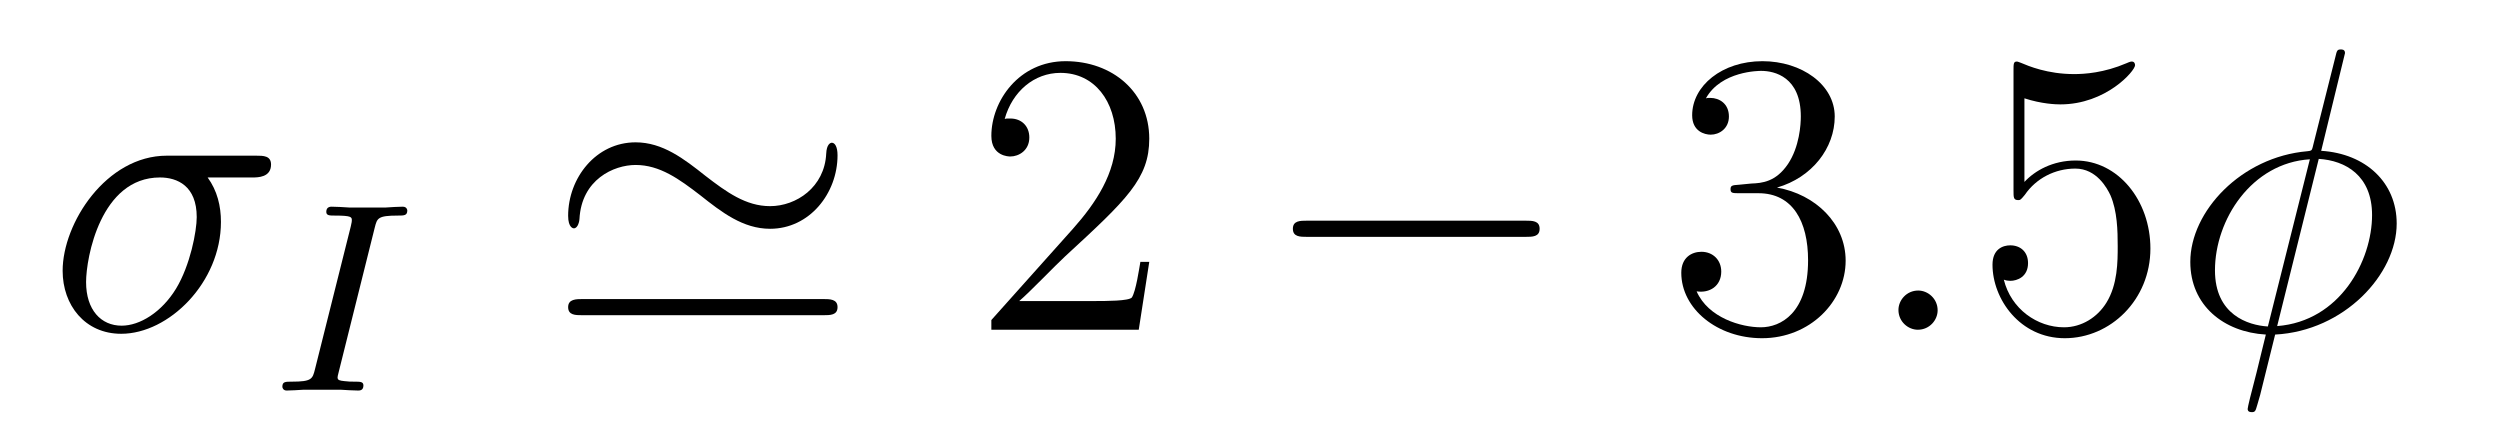 <?xml version='1.0' encoding='UTF-8'?>
<!-- This file was generated by dvisvgm 2.11.1 -->
<svg version='1.1' xmlns='http://www.w3.org/2000/svg' xmlns:xlink='http://www.w3.org/1999/xlink' width='74pt' height='13pt' viewBox='0 -13 74 13'>
<g id='page1'>
<g transform='matrix(1 0 0 -1 -127 651)'>
<path d='M134.473 658.747C134.628 658.747 135.023 658.747 135.023 659.129C135.023 659.392 134.795 659.392 134.58 659.392H131.938C130.145 659.392 128.854 657.396 128.854 655.985C128.854 654.969 129.512 654.12 130.587 654.12C131.998 654.12 133.54 655.639 133.54 657.432C133.54 657.898 133.433 658.352 133.146 658.747H134.473ZM130.6 654.36C129.99 654.36 129.548 654.826 129.548 655.651C129.548 656.368 129.978 658.747 131.735 658.747C132.249 658.747 132.823 658.496 132.823 657.575C132.823 657.157 132.632 656.152 132.213 655.459C131.783 654.754 131.138 654.36 130.6 654.36Z'/>
<path d='M138.092 657.261C138.163 657.54 138.179 657.619 138.777 657.619C138.96 657.619 139.056 657.619 139.056 657.771C139.056 657.779 139.048 657.882 138.92 657.882C138.801 657.882 138.554 657.867 138.426 657.858H137.327C137.215 657.867 136.928 657.882 136.817 657.882C136.785 657.882 136.658 657.882 136.658 657.731C136.658 657.619 136.753 657.619 136.913 657.619C137.414 657.619 137.414 657.572 137.414 657.476C137.414 657.46 137.414 657.42 137.382 657.293L136.323 653.069C136.251 652.782 136.227 652.703 135.638 652.703C135.446 652.703 135.358 652.703 135.358 652.552C135.358 652.512 135.39 652.44 135.486 652.44C135.597 652.44 135.861 652.456 135.98 652.464H137.088C137.199 652.456 137.486 652.44 137.598 652.44C137.646 652.44 137.757 652.44 137.757 652.591C137.757 652.703 137.662 652.703 137.494 652.703C137.375 652.703 137.327 652.703 137.191 652.719C137.056 652.735 136.992 652.743 136.992 652.83C136.992 652.87 137 652.87 137.024 652.982L138.092 657.261Z'/>
<path d='M151.791 659.404C151.791 659.667 151.707 659.775 151.623 659.775C151.576 659.775 151.468 659.727 151.456 659.452C151.408 658.46 150.572 657.898 149.794 657.898C149.077 657.898 148.503 658.316 147.882 658.794C147.248 659.297 146.615 659.787 145.814 659.787C144.642 659.787 143.817 658.735 143.817 657.611C143.817 657.252 143.973 657.241 143.985 657.241C144.116 657.241 144.152 657.48 144.152 657.515C144.212 658.687 145.168 659.117 145.814 659.117C146.531 659.117 147.105 658.699 147.727 658.221C148.36 657.719 148.993 657.228 149.794 657.228C150.966 657.228 151.791 658.281 151.791 659.404ZM144.248 655.148C144.057 655.148 143.817 655.148 143.817 654.909S144.033 654.67 144.236 654.67H151.373C151.576 654.67 151.791 654.67 151.791 654.909S151.564 655.148 151.361 655.148H144.248Z'/>
<path d='M161.018 656.248H160.755C160.719 656.045 160.624 655.387 160.504 655.196C160.42 655.089 159.739 655.089 159.381 655.089H157.169C157.492 655.364 158.221 656.129 158.532 656.416C160.349 658.089 161.018 658.711 161.018 659.894C161.018 661.269 159.93 662.189 158.544 662.189C157.157 662.189 156.344 661.006 156.344 659.978C156.344 659.368 156.87 659.368 156.906 659.368C157.157 659.368 157.468 659.547 157.468 659.93C157.468 660.265 157.24 660.492 156.906 660.492C156.798 660.492 156.774 660.492 156.739 660.48C156.966 661.293 157.611 661.843 158.388 661.843C159.404 661.843 160.026 660.994 160.026 659.894C160.026 658.878 159.44 657.993 158.759 657.228L156.344 654.527V654.24H160.707L161.018 656.248Z'/>
<path d='M172.155 656.989C172.358 656.989 172.573 656.989 172.573 657.228C172.573 657.468 172.358 657.468 172.155 657.468H165.688C165.485 657.468 165.269 657.468 165.269 657.228C165.269 656.989 165.485 656.989 165.688 656.989H172.155Z'/>
<path d='M178.475 658.532C178.272 658.52 178.224 658.507 178.224 658.4C178.224 658.281 178.284 658.281 178.499 658.281H179.049C180.065 658.281 180.519 657.444 180.519 656.296C180.519 654.73 179.706 654.312 179.121 654.312C178.547 654.312 177.566 654.587 177.22 655.376C177.602 655.316 177.949 655.531 177.949 655.961C177.949 656.308 177.698 656.547 177.363 656.547C177.076 656.547 176.766 656.38 176.766 655.926C176.766 654.862 177.83 653.989 179.156 653.989C180.579 653.989 181.631 655.077 181.631 656.284C181.631 657.384 180.746 658.245 179.599 658.448C180.639 658.747 181.308 659.619 181.308 660.552C181.308 661.496 180.328 662.189 179.168 662.189C177.973 662.189 177.088 661.46 177.088 660.588C177.088 660.109 177.459 660.014 177.638 660.014C177.889 660.014 178.176 660.193 178.176 660.552C178.176 660.934 177.889 661.102 177.626 661.102C177.555 661.102 177.531 661.102 177.495 661.09C177.949 661.902 179.073 661.902 179.132 661.902C179.527 661.902 180.304 661.723 180.304 660.552C180.304 660.325 180.268 659.655 179.921 659.141C179.563 658.615 179.156 658.579 178.834 658.567L178.475 658.532Z'/>
<path d='M184.354 654.814C184.354 655.16 184.067 655.4 183.78 655.4C183.433 655.4 183.194 655.113 183.194 654.826C183.194 654.479 183.481 654.24 183.768 654.24C184.115 654.24 184.354 654.527 184.354 654.814Z'/>
<path d='M186.923 661.09C187.437 660.922 187.855 660.91 187.987 660.91C189.338 660.91 190.198 661.902 190.198 662.07C190.198 662.118 190.174 662.178 190.103 662.178C190.079 662.178 190.055 662.178 189.947 662.13C189.278 661.843 188.704 661.807 188.393 661.807C187.604 661.807 187.042 662.046 186.815 662.142C186.731 662.178 186.708 662.178 186.696 662.178C186.6 662.178 186.6 662.106 186.6 661.914V658.364C186.6 658.149 186.6 658.077 186.744 658.077C186.803 658.077 186.815 658.089 186.935 658.233C187.269 658.723 187.831 659.01 188.429 659.01C189.063 659.01 189.373 658.424 189.469 658.221C189.672 657.754 189.684 657.169 189.684 656.714C189.684 656.26 189.684 655.579 189.35 655.041C189.086 654.611 188.62 654.312 188.094 654.312C187.305 654.312 186.528 654.85 186.313 655.722C186.373 655.698 186.444 655.687 186.504 655.687C186.708 655.687 187.03 655.806 187.03 656.212C187.03 656.547 186.803 656.738 186.504 656.738C186.289 656.738 185.978 656.631 185.978 656.165C185.978 655.148 186.791 653.989 188.118 653.989C189.469 653.989 190.652 655.125 190.652 656.643C190.652 658.065 189.696 659.249 188.441 659.249C187.76 659.249 187.234 658.95 186.923 658.615V661.09Z'/>
<path d='M196.412 662.428C196.412 662.536 196.328 662.536 196.292 662.536C196.184 662.536 196.172 662.512 196.126 662.309L195.479 659.739C195.444 659.583 195.432 659.572 195.42 659.56C195.408 659.536 195.324 659.524 195.3 659.524C193.339 659.356 191.833 657.742 191.833 656.248C191.833 654.957 192.826 654.168 194.069 654.097C193.973 653.726 193.889 653.343 193.794 652.973C193.626 652.339 193.531 651.945 193.531 651.897C193.531 651.873 193.531 651.801 193.65 651.801C193.686 651.801 193.734 651.801 193.758 651.849C193.782 651.873 193.854 652.16 193.902 652.315L194.344 654.097C196.388 654.204 197.942 655.878 197.942 657.384C197.942 658.591 197.034 659.452 195.707 659.536L196.412 662.428ZM195.635 659.297C196.423 659.249 197.213 658.807 197.213 657.635C197.213 656.284 196.268 654.491 194.404 654.348L195.635 659.297ZM194.129 654.336C193.543 654.372 192.563 654.682 192.563 655.997C192.563 657.503 193.65 659.177 195.372 659.285L194.129 654.336Z'/>
</g>
</g>
</svg>